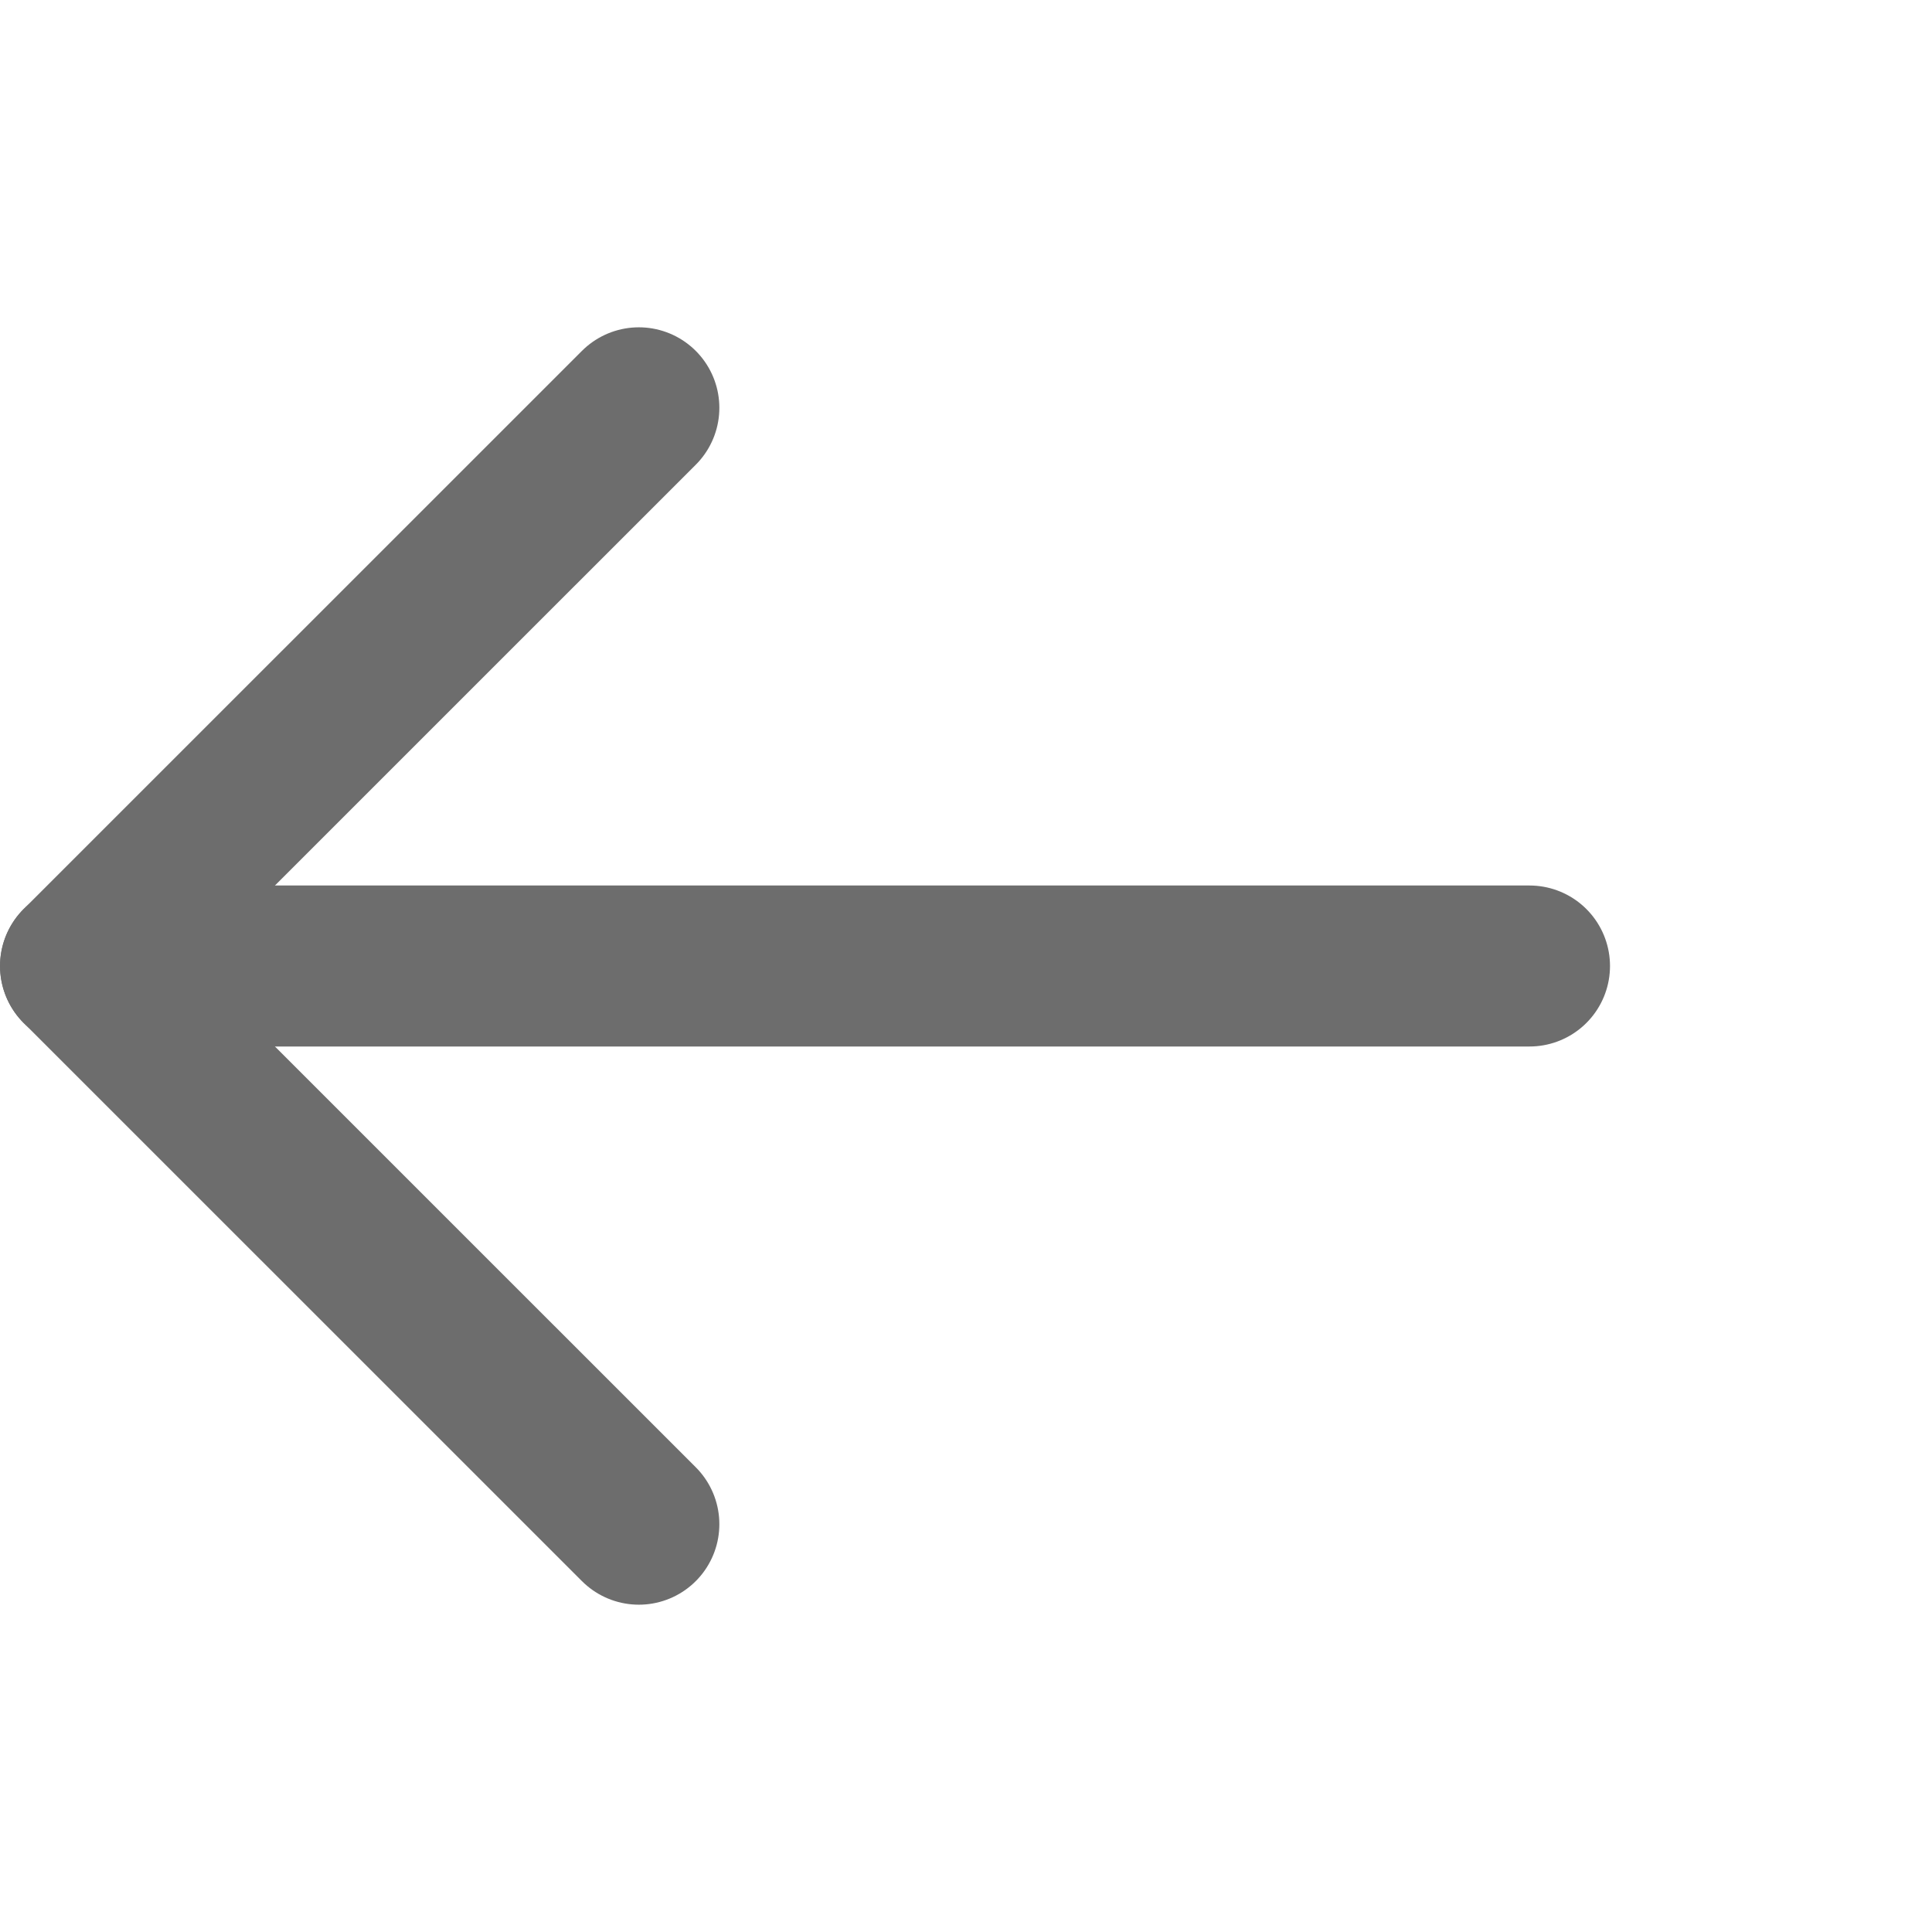 <svg width="24" height="24" viewBox="0 0 24 24" fill="none" xmlns="http://www.w3.org/2000/svg">
<path d="M7.936 18.934L1.001 12L7.936 5.066" stroke="#6D6D6D" stroke-width="2" stroke-linecap="round" stroke-linejoin="round"/>
<path d="M19 12L1 12" stroke="#6D6D6D" stroke-width="2" stroke-linecap="round" stroke-linejoin="round"/>
</svg>
